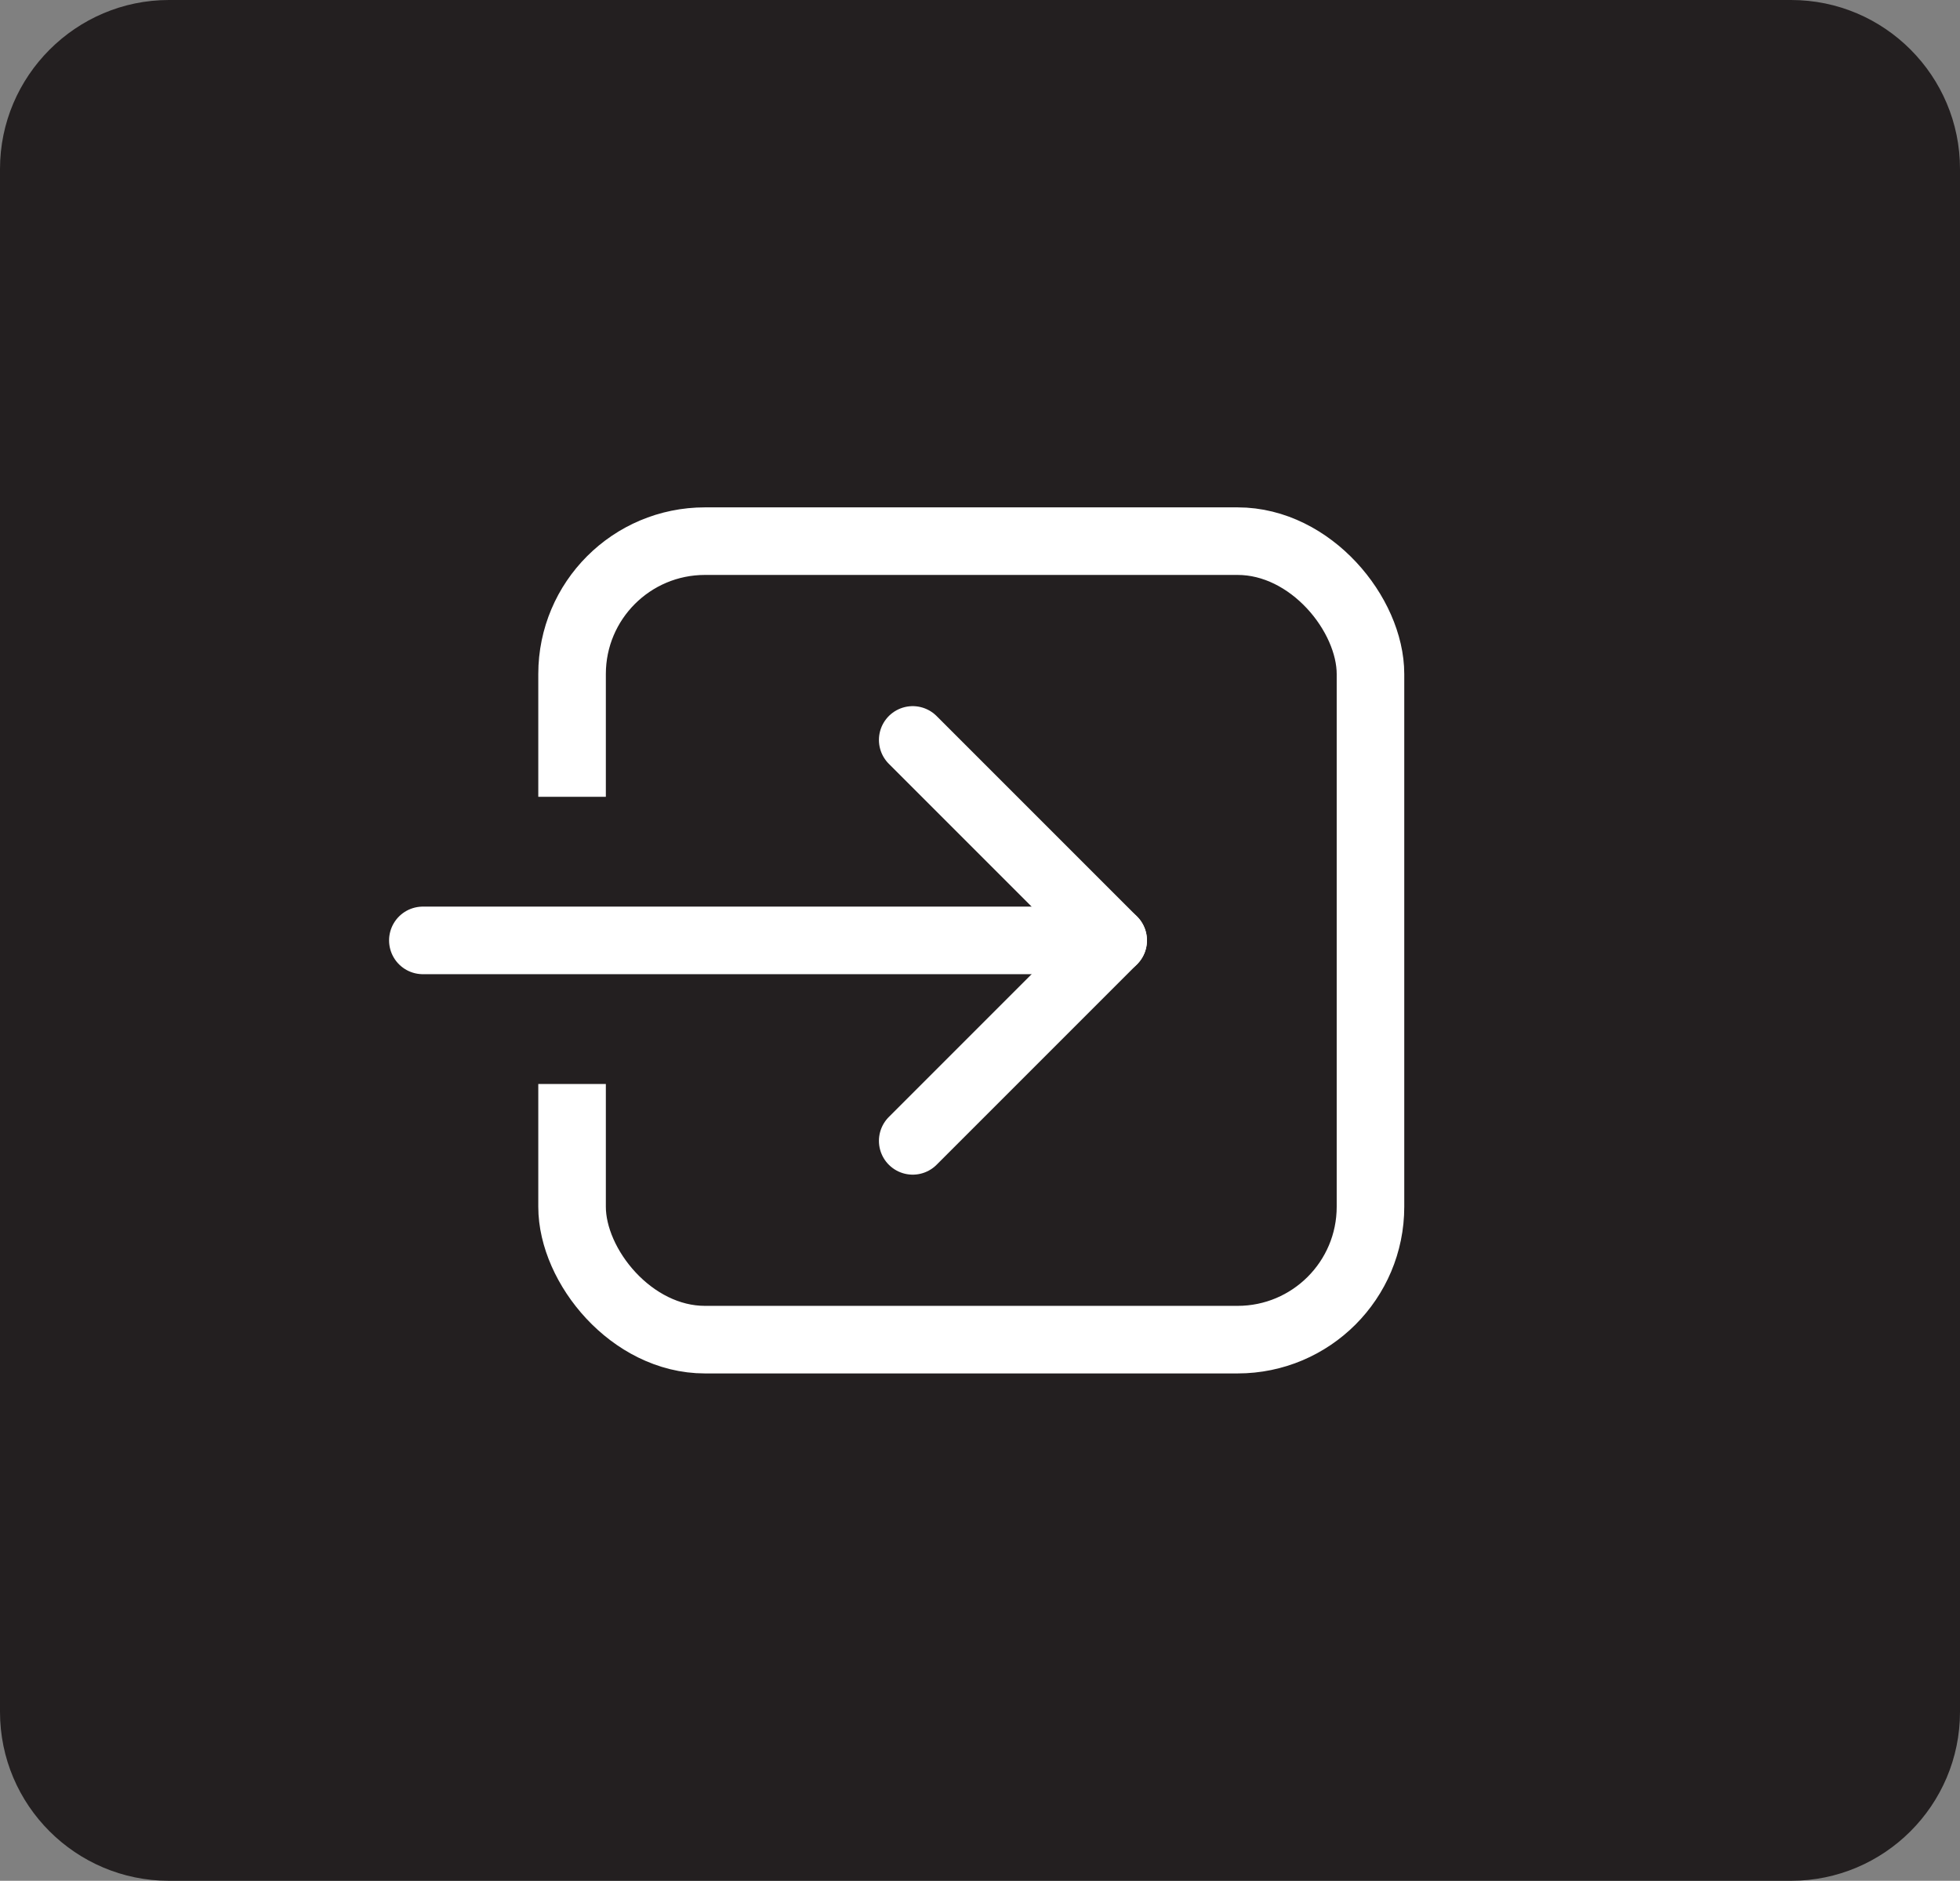 <?xml version="1.0" encoding="UTF-8"?>
<svg xmlns="http://www.w3.org/2000/svg" version="1.1" viewBox="0 0 34.81 33.4">
  <rect x="0" y="0" width="34.81" height="33.4" fill="#808080" stroke="none"/>
  <defs>
    <style>
      .cls-1 {
        fill: #231f20;
      }

      .cls-2 {
        fill: none;
        stroke: #fff;
        stroke-linecap: round;
        stroke-linejoin: round;
        stroke-width: 1.2px;
      }
    </style>
  </defs>
  <!-- Generator: Adobe Illustrator 28.7.1, SVG Export Plug-In . SVG Version: 1.2.0 Build 142)  -->
  <g>
    <g id="Layer_1">
      <path class="cls-1" d="M3,0h28.81C33.47,0,34.81,1.35,34.81,3v27.4c0,1.66-1.35,3-3,3H3C1.35,33.4,0,32.06,0,30.4V3C0,1.35,1.35,0,3,0Z"/>
      <rect class="cls-2" x="10.16" y="9.61" width="14.18" height="14.18" rx="2.36" ry="2.36"/>
      <rect class="cls-1" x="8.54" y="14.15" width="3.24" height="5.1"/>
      <polyline class="cls-2" points="16.21 13.14 19.77 16.7 16.21 20.26"/>
      <line class="cls-2" x1="19.77" y1="16.7" x2="7.51" y2="16.7"/>
    </g>
  </g>
</svg>